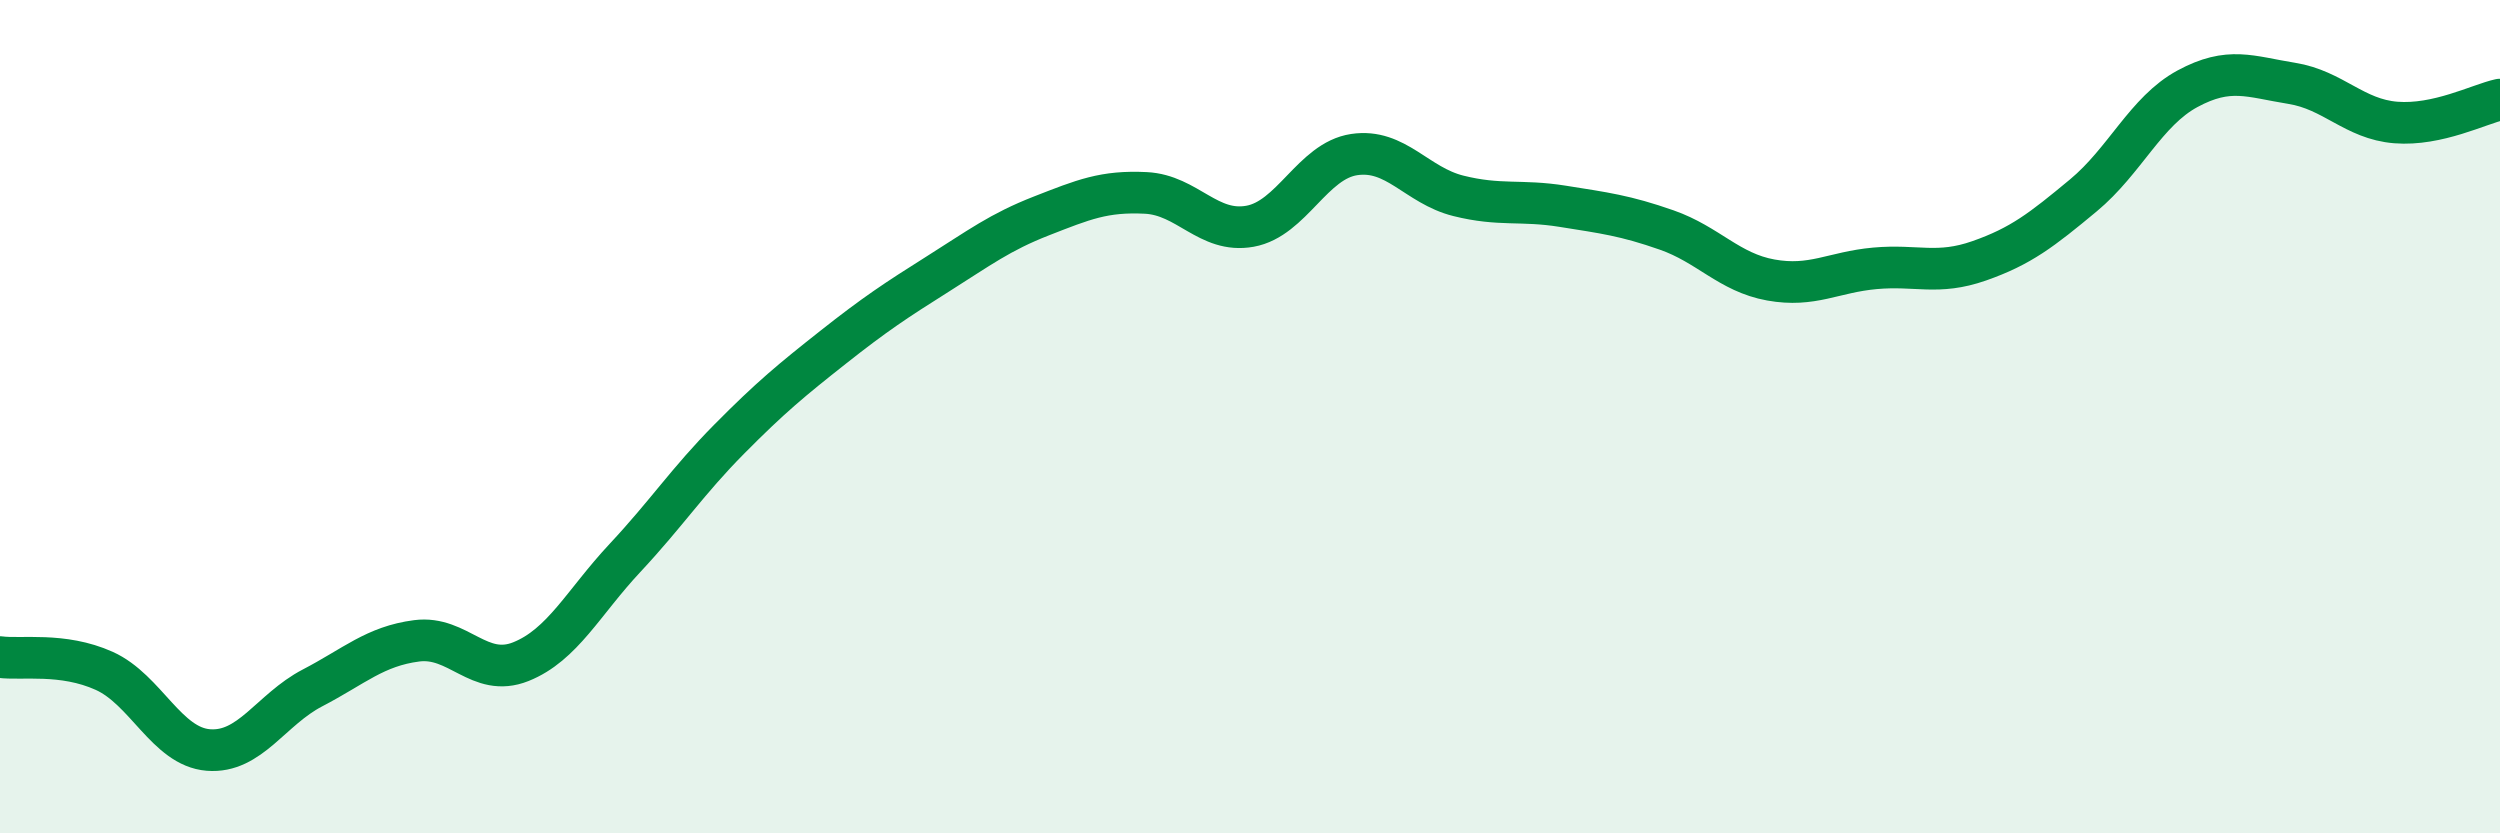 
    <svg width="60" height="20" viewBox="0 0 60 20" xmlns="http://www.w3.org/2000/svg">
      <path
        d="M 0,15.77 C 0.5,15.84 1.5,15.65 2.5,16.1 C 3.5,16.55 4,17.92 5,18 C 6,18.08 6.5,17.03 7.5,16.51 C 8.5,15.99 9,15.51 10,15.38 C 11,15.25 11.5,16.28 12.5,15.88 C 13.5,15.48 14,14.46 15,13.39 C 16,12.32 16.5,11.55 17.5,10.54 C 18.5,9.53 19,9.12 20,8.33 C 21,7.54 21.5,7.21 22.5,6.58 C 23.5,5.95 24,5.57 25,5.18 C 26,4.79 26.5,4.58 27.5,4.63 C 28.5,4.68 29,5.61 30,5.43 C 31,5.25 31.5,3.86 32.5,3.71 C 33.5,3.56 34,4.45 35,4.7 C 36,4.95 36.5,4.79 37.5,4.95 C 38.5,5.11 39,5.17 40,5.52 C 41,5.87 41.5,6.54 42.5,6.72 C 43.5,6.9 44,6.53 45,6.44 C 46,6.35 46.5,6.61 47.5,6.26 C 48.5,5.91 49,5.52 50,4.69 C 51,3.86 51.5,2.67 52.5,2.13 C 53.5,1.59 54,1.84 55,2 C 56,2.16 56.5,2.86 57.5,2.94 C 58.5,3.02 59.5,2.5 60,2.39L60 20L0 20Z"
        fill="#008740"
        opacity="0.1"
        stroke-linecap="round"
        stroke-linejoin="round"
      />
      <path
        d="M 0,15.77 C 0.5,15.84 1.5,15.65 2.5,16.1 C 3.5,16.55 4,17.92 5,18 C 6,18.08 6.5,17.03 7.5,16.51 C 8.5,15.99 9,15.51 10,15.38 C 11,15.25 11.5,16.28 12.5,15.88 C 13.5,15.48 14,14.46 15,13.39 C 16,12.32 16.5,11.55 17.5,10.54 C 18.5,9.53 19,9.12 20,8.33 C 21,7.54 21.5,7.21 22.5,6.58 C 23.5,5.95 24,5.57 25,5.18 C 26,4.79 26.5,4.58 27.5,4.63 C 28.5,4.68 29,5.61 30,5.43 C 31,5.25 31.5,3.86 32.5,3.71 C 33.5,3.56 34,4.45 35,4.7 C 36,4.95 36.5,4.79 37.5,4.95 C 38.5,5.11 39,5.17 40,5.52 C 41,5.87 41.5,6.54 42.5,6.72 C 43.5,6.9 44,6.53 45,6.44 C 46,6.35 46.5,6.61 47.5,6.26 C 48.5,5.91 49,5.52 50,4.69 C 51,3.86 51.5,2.67 52.5,2.13 C 53.5,1.59 54,1.84 55,2 C 56,2.16 56.5,2.86 57.5,2.94 C 58.5,3.02 59.5,2.5 60,2.39"
        stroke="#008740"
        stroke-width="1"
        fill="none"
        stroke-linecap="round"
        stroke-linejoin="round"
      />
    </svg>
  